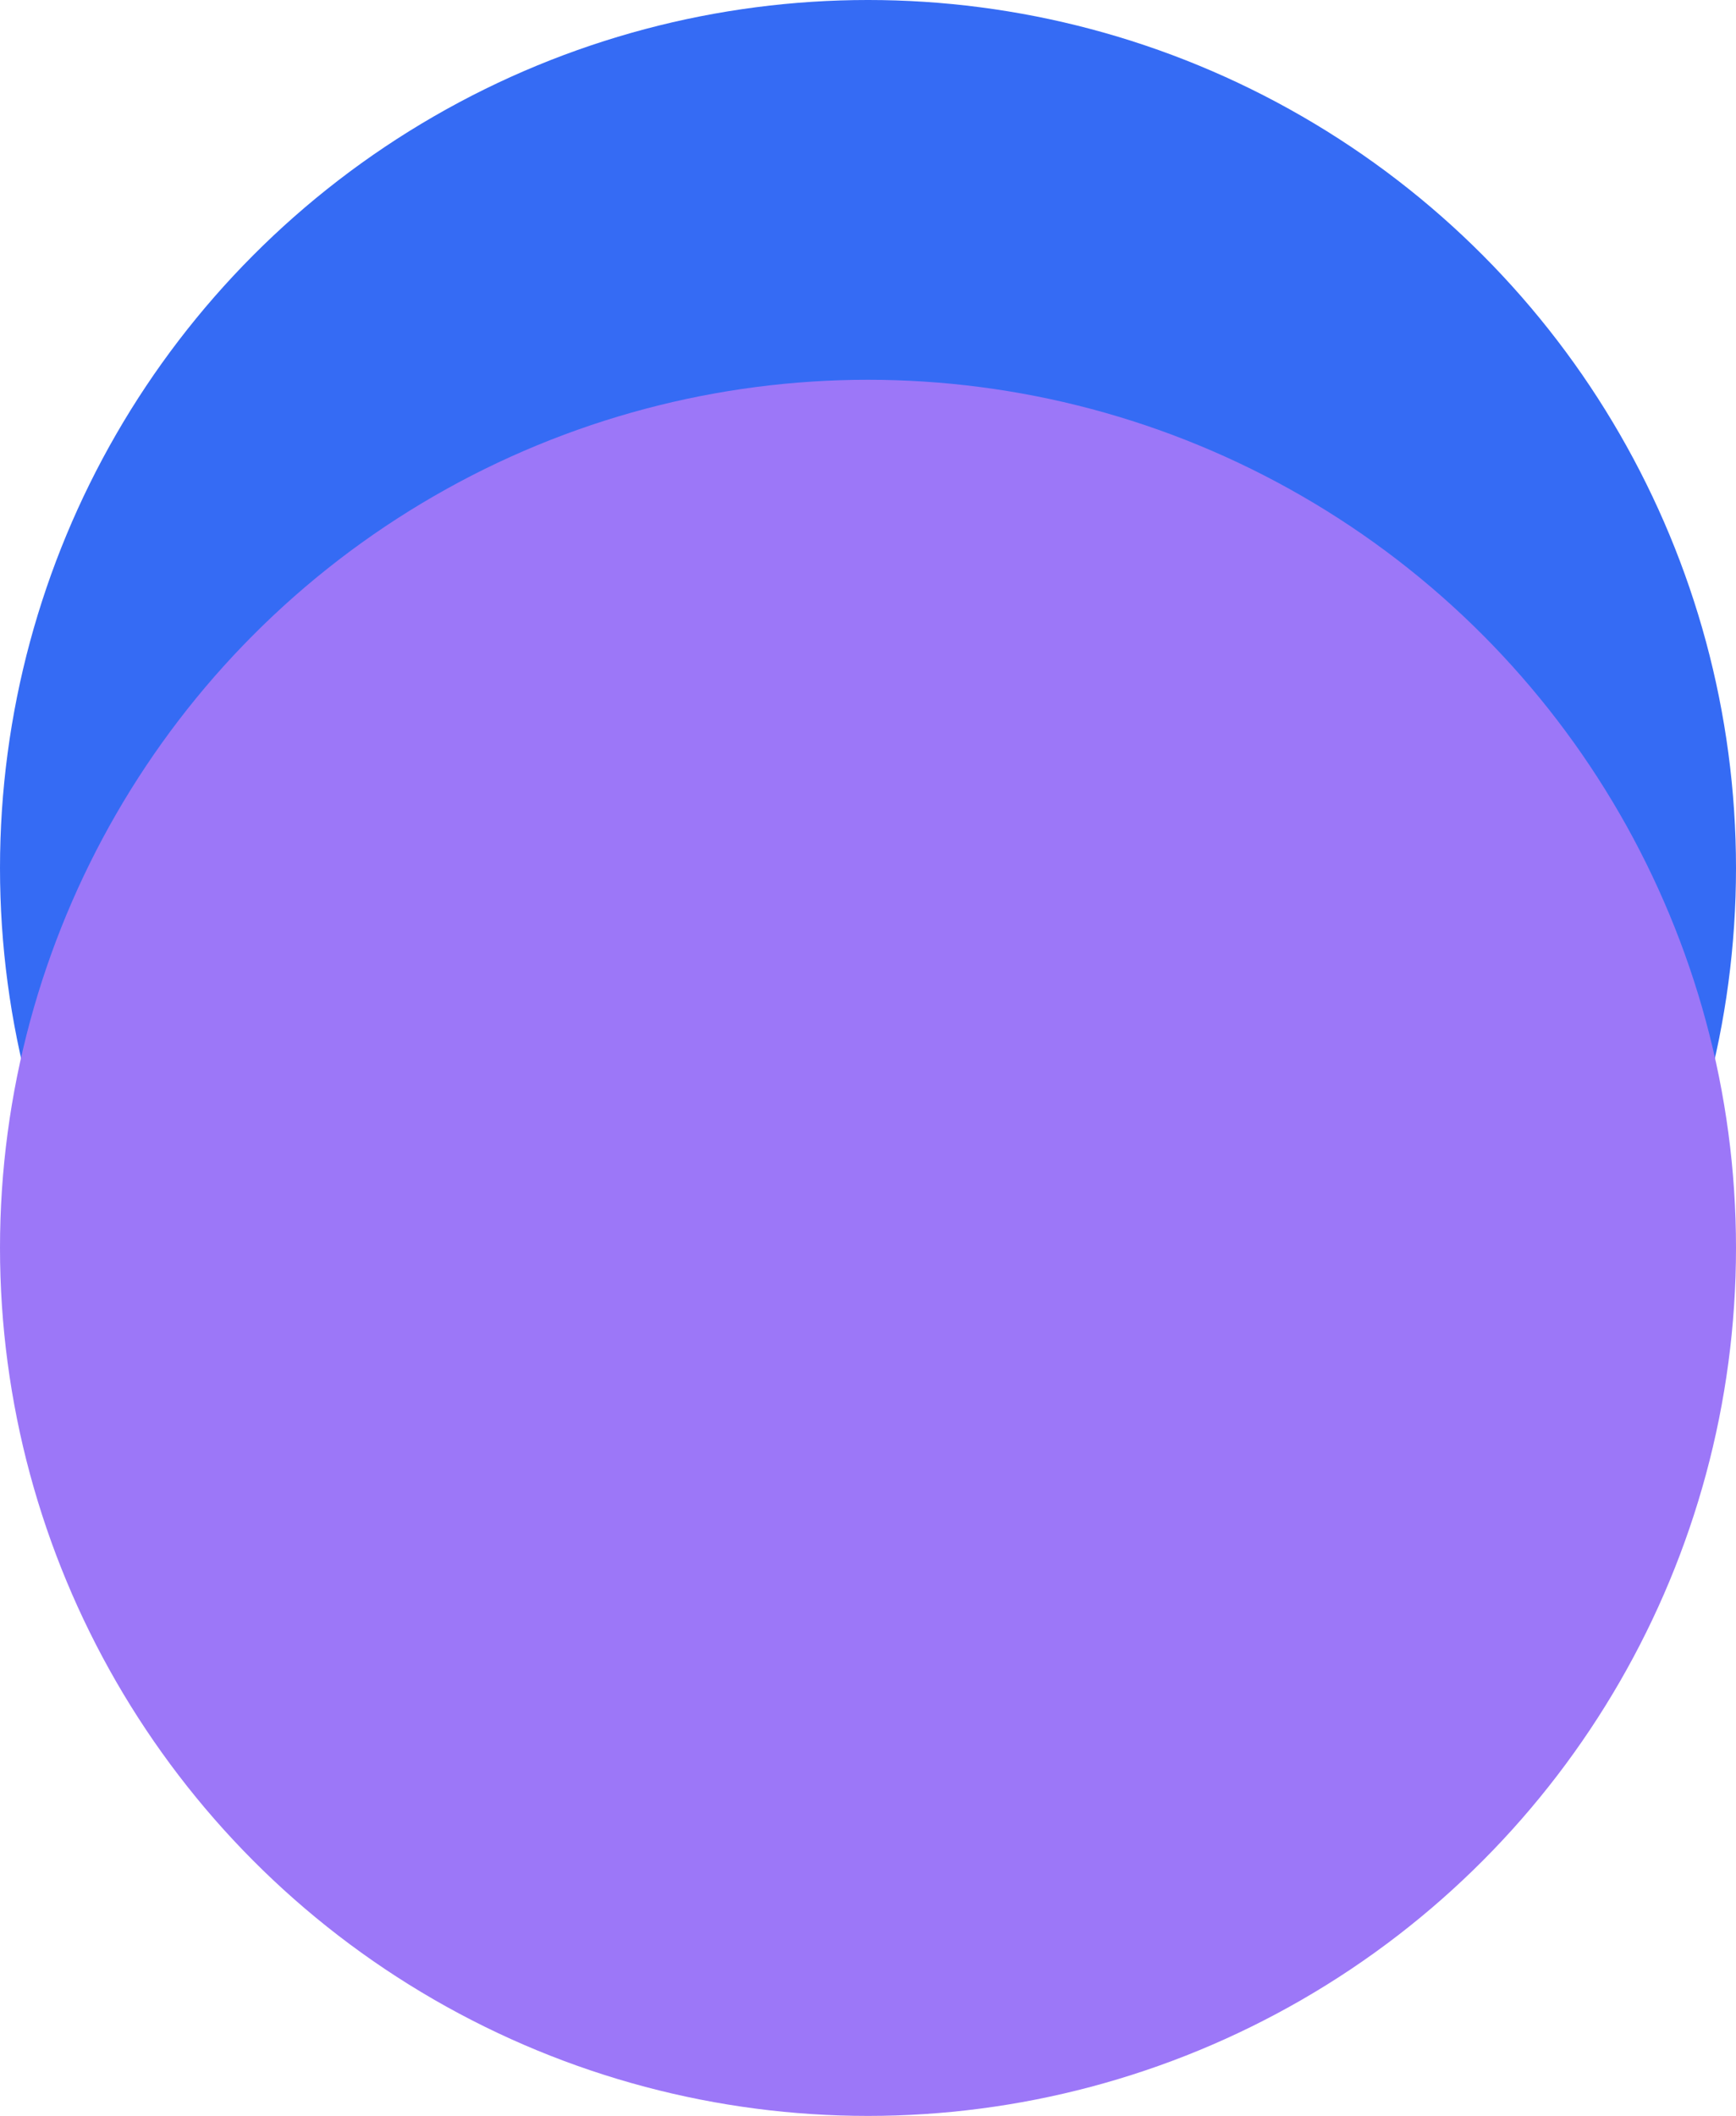<svg width="192" height="234" viewBox="0 0 192 234" fill="none" xmlns="http://www.w3.org/2000/svg">
<circle cx="96" cy="96" r="96" fill="#356BF4"/>
<circle cx="96" cy="138" r="96" fill="#9C77F8"/>
</svg>
